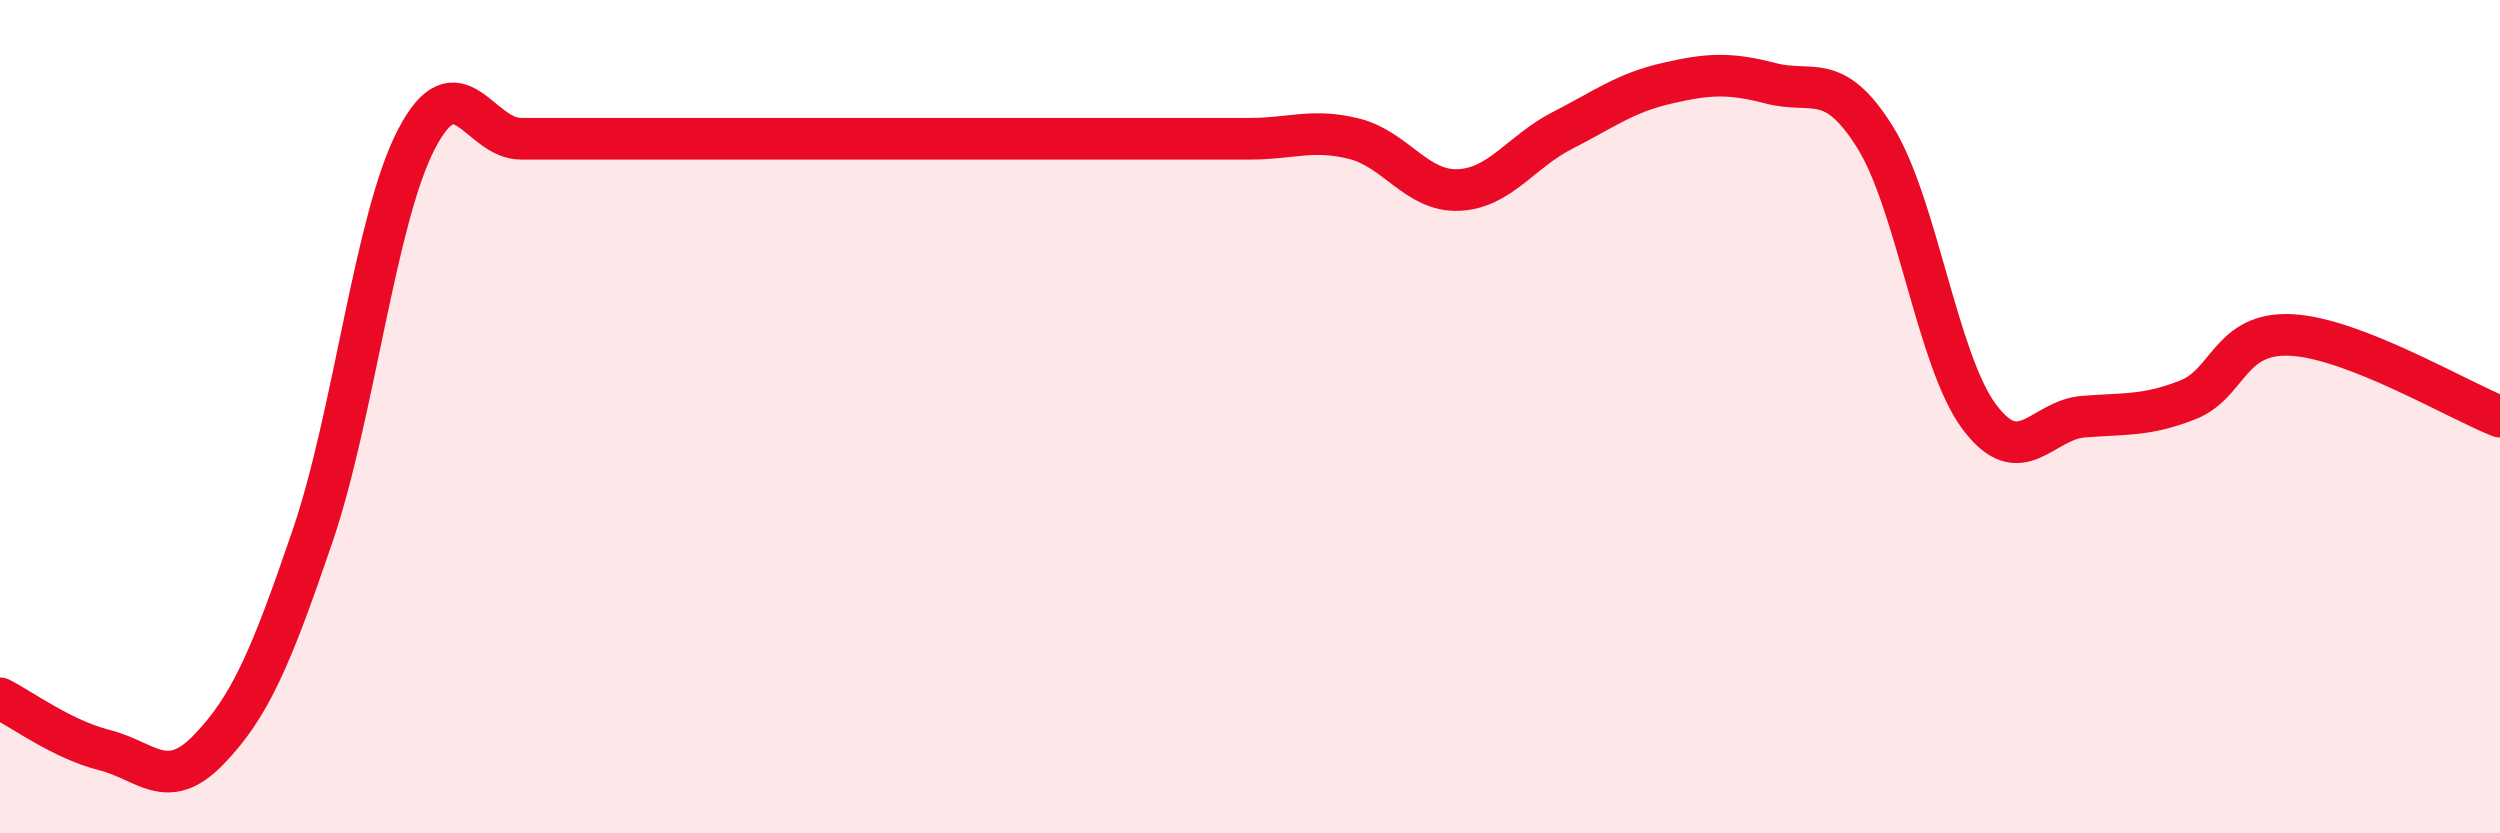 
    <svg width="60" height="20" viewBox="0 0 60 20" xmlns="http://www.w3.org/2000/svg">
      <path
        d="M 0,16.76 C 0.5,17.01 1.5,17.75 2.5,18 C 3.5,18.25 4,19.03 5,18 C 6,16.97 6.5,15.8 7.5,12.87 C 8.5,9.94 9,5.24 10,3.33 C 11,1.42 11.5,3.33 12.5,3.33 C 13.5,3.33 14,3.33 15,3.33 C 16,3.33 16.5,3.33 17.5,3.33 C 18.5,3.33 19,3.33 20,3.33 C 21,3.33 21.5,3.33 22.5,3.33 C 23.5,3.33 24,3.33 25,3.33 C 26,3.33 26.5,3.33 27.5,3.33 C 28.5,3.33 29,3.33 30,3.33 C 31,3.33 31.5,3.08 32.5,3.33 C 33.5,3.58 34,4.6 35,4.56 C 36,4.52 36.5,3.64 37.5,3.13 C 38.5,2.62 39,2.23 40,2 C 41,1.77 41.5,1.74 42.5,2 C 43.5,2.26 44,1.69 45,3.29 C 46,4.89 46.5,8.66 47.5,10 C 48.5,11.34 49,10.08 50,10 C 51,9.92 51.5,9.99 52.5,9.6 C 53.5,9.21 53.5,7.96 55,8.04 C 56.5,8.12 59,9.61 60,10L60 20L0 20Z"
        fill="#EB0A25"
        opacity="0.1"
        stroke-linecap="round"
        stroke-linejoin="round"
      />
      <path
        d="M 0,16.76 C 0.5,17.01 1.5,17.75 2.5,18 C 3.5,18.25 4,19.03 5,18 C 6,16.97 6.5,15.8 7.5,12.87 C 8.5,9.94 9,5.24 10,3.33 C 11,1.42 11.5,3.33 12.5,3.33 C 13.5,3.33 14,3.33 15,3.33 C 16,3.33 16.5,3.33 17.5,3.33 C 18.5,3.33 19,3.33 20,3.33 C 21,3.33 21.5,3.33 22.5,3.33 C 23.5,3.33 24,3.33 25,3.33 C 26,3.33 26.5,3.33 27.5,3.33 C 28.5,3.33 29,3.33 30,3.33 C 31,3.33 31.5,3.08 32.5,3.33 C 33.5,3.58 34,4.6 35,4.56 C 36,4.52 36.5,3.64 37.5,3.13 C 38.5,2.62 39,2.23 40,2 C 41,1.77 41.5,1.74 42.5,2 C 43.5,2.26 44,1.69 45,3.29 C 46,4.89 46.5,8.66 47.5,10 C 48.5,11.34 49,10.08 50,10 C 51,9.92 51.5,9.99 52.5,9.6 C 53.5,9.21 53.5,7.96 55,8.04 C 56.5,8.12 59,9.61 60,10"
        stroke="#EB0A25"
        stroke-width="1"
        fill="none"
        stroke-linecap="round"
        stroke-linejoin="round"
      />
    </svg>
  